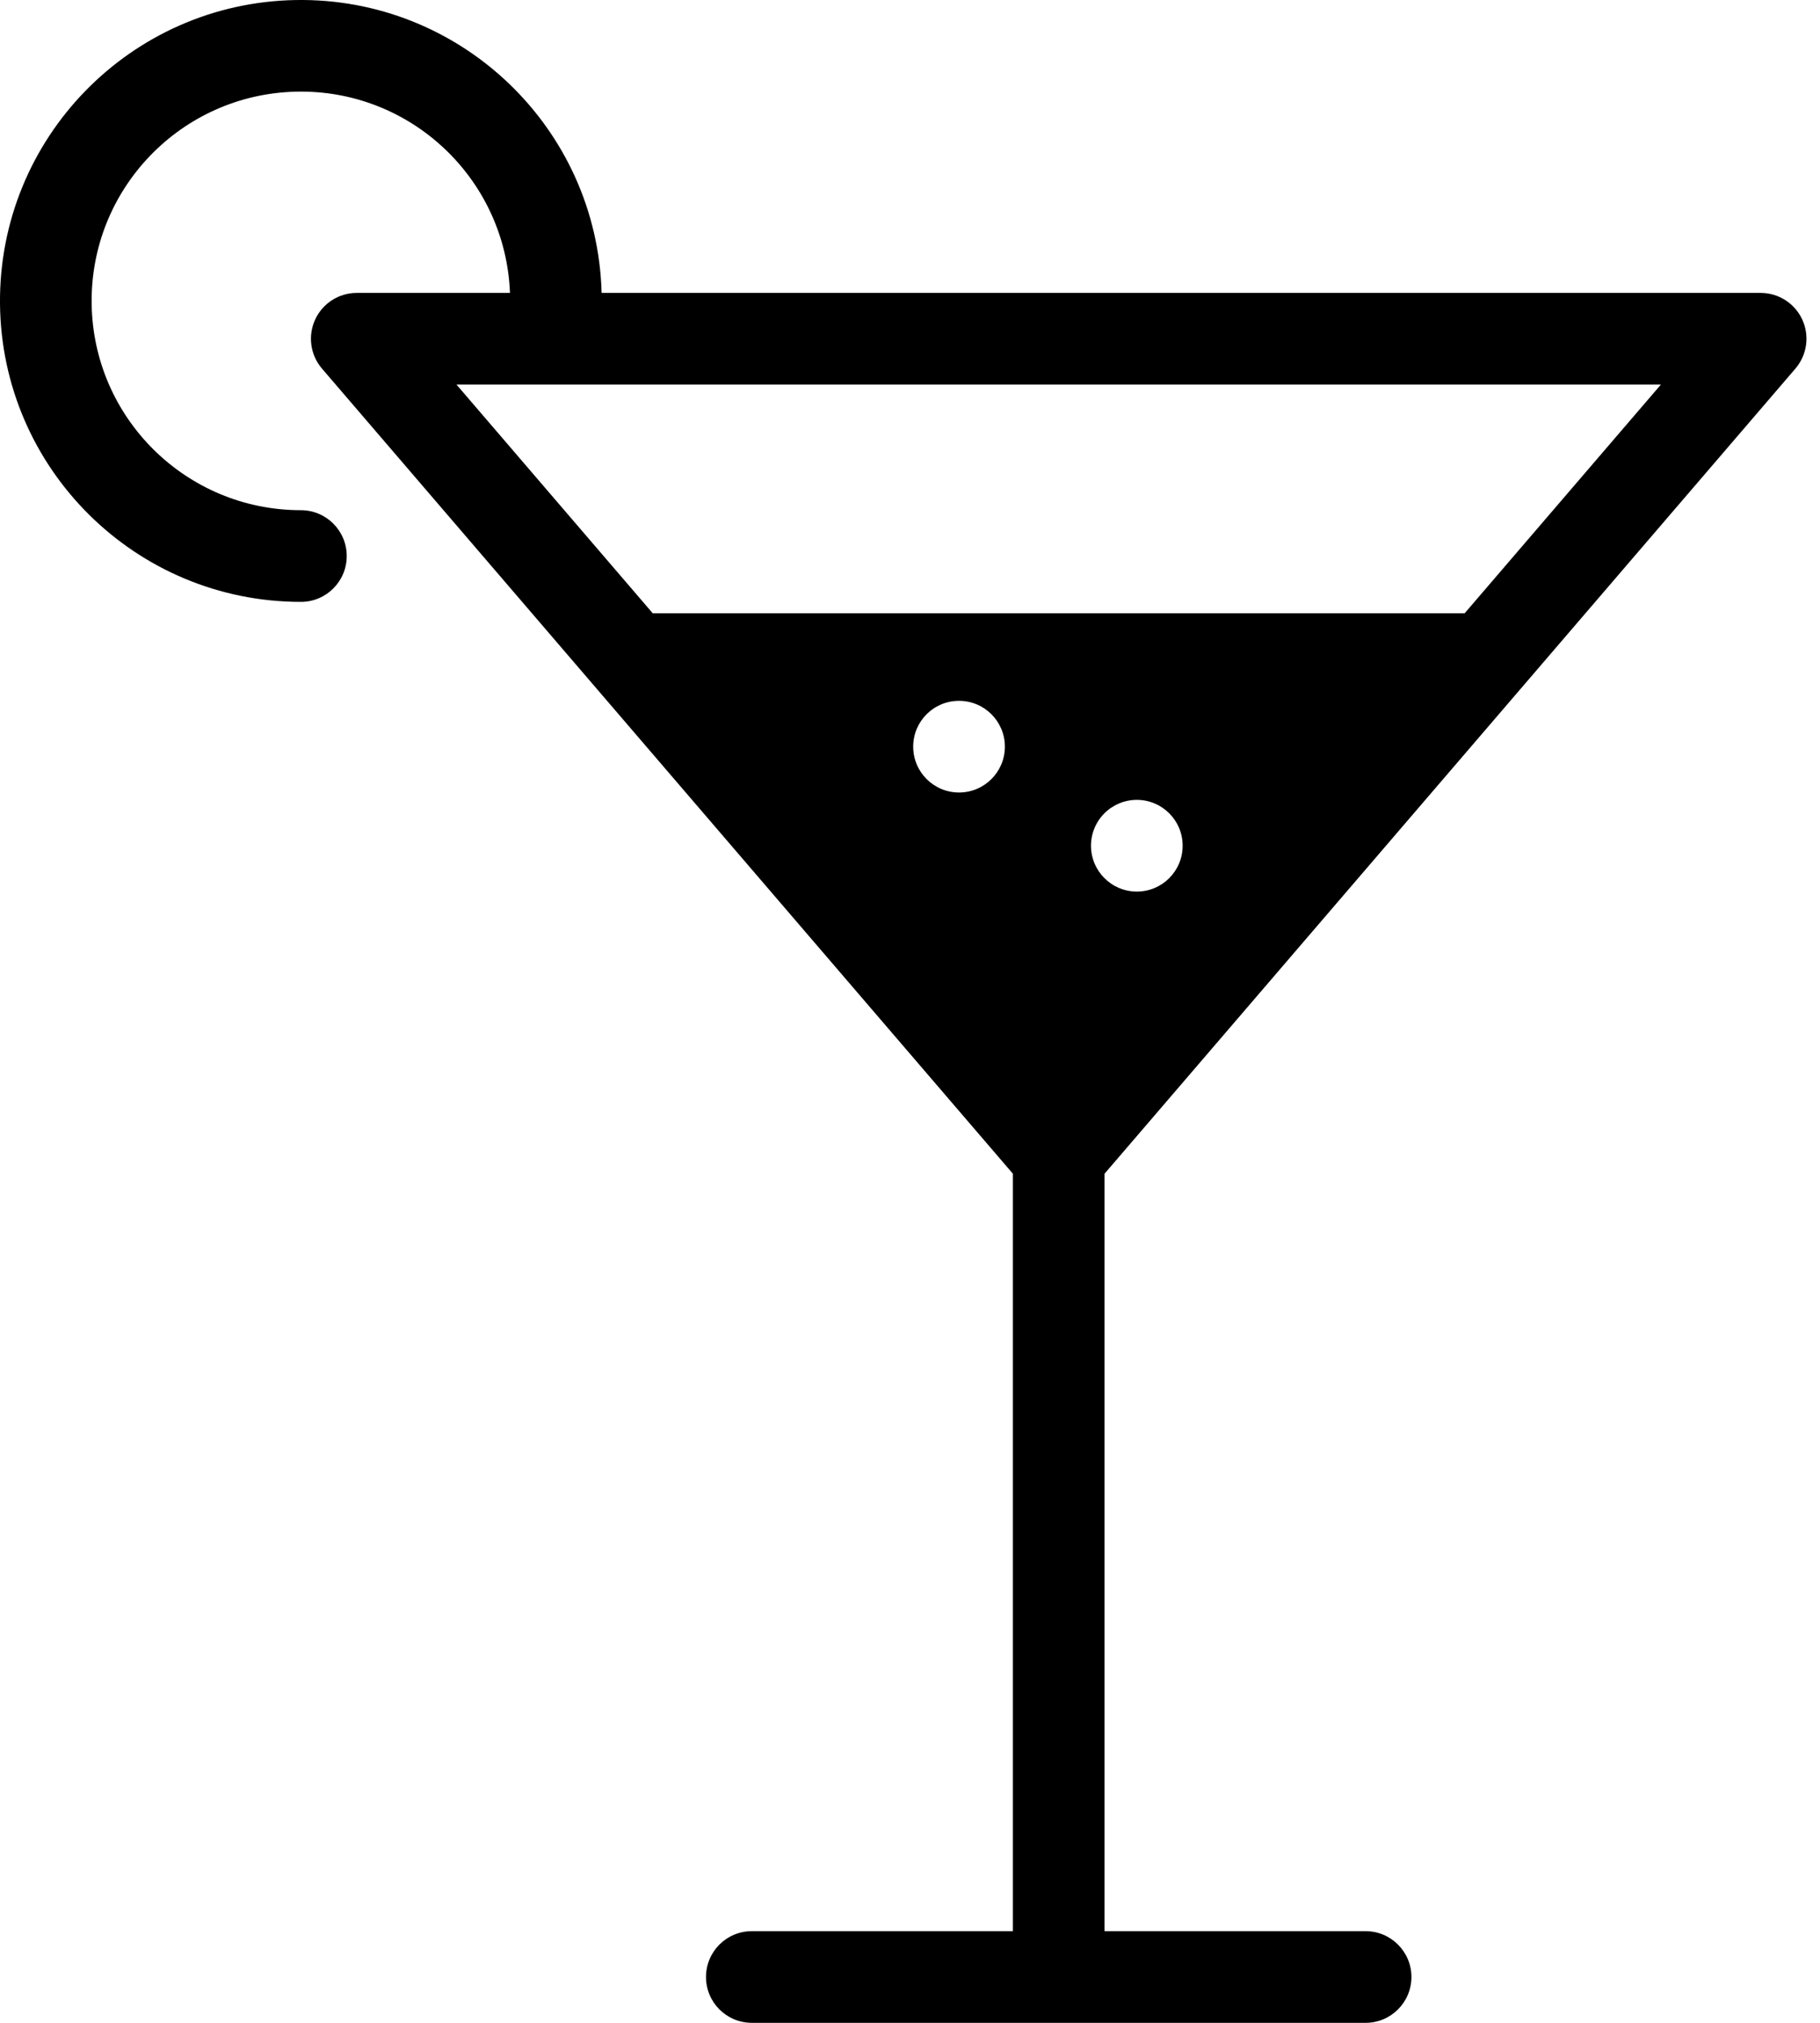 <?xml version="1.0" encoding="UTF-8"?>
<svg width="45px" height="50px" viewBox="0 0 45 50" version="1.1" xmlns="http://www.w3.org/2000/svg" xmlns:xlink="http://www.w3.org/1999/xlink">
    <title>cours-cocktails</title>
    <g id="Mockup-groupe-et-entreprise" stroke="none" stroke-width="1" fill="none" fill-rule="evenodd">
        <g id="Groupes-et-entreprises" transform="translate(-1431, -6755)" fill="#000000">
            <g id="Form" transform="translate(-7, 6148)">
                <g id="étape-3" transform="translate(962, 386)" fill-rule="nonzero">
                    <g id="Group" transform="translate(304, 196)">
                        <path d="M216.392,34.111 C216.68,33.775 216.747,33.302 216.562,32.9 C216.377,32.498 215.975,32.24 215.532,32.24 L186.875,32.24 C186.766,28.159 183.388,24.928 179.306,25.001 C175.224,25.074 171.964,28.423 172,32.506 C172.037,36.588 175.358,39.878 179.44,39.877 C180.066,39.877 180.573,39.37 180.573,38.744 C180.573,38.118 180.066,37.611 179.44,37.611 C176.608,37.612 174.302,35.336 174.266,32.504 C174.229,29.672 176.476,27.338 179.307,27.266 C182.138,27.193 184.5,29.41 184.609,32.24 L180.821,32.24 C180.378,32.24 179.976,32.498 179.792,32.9 C179.607,33.302 179.673,33.775 179.961,34.111 L197.044,54.012 L197.044,72.734 L190.589,72.734 C189.963,72.734 189.456,73.241 189.456,73.867 C189.456,74.493 189.963,75 190.589,75 L205.765,75 C206.39,75 206.898,74.493 206.898,73.867 C206.898,73.241 206.39,72.734 205.765,72.734 L199.31,72.734 L199.31,54.012 L216.392,34.111 Z M195.712,44.589 C195.087,44.589 194.579,44.082 194.579,43.456 C194.578,42.831 195.085,42.323 195.711,42.323 L195.712,42.323 C196.338,42.323 196.846,42.83 196.846,43.456 C196.846,44.081 196.338,44.589 195.712,44.589 Z M188.14,40.16 L183.287,34.506 L213.066,34.506 L208.213,40.16 L188.14,40.16 Z M198.975,45.904 C198.975,45.604 199.094,45.316 199.307,45.103 C199.519,44.891 199.807,44.771 200.108,44.771 L200.109,44.771 C200.735,44.772 201.242,45.279 201.241,45.905 C201.241,46.531 200.734,47.038 200.108,47.038 C199.483,47.037 198.975,46.53 198.975,45.904 L198.975,45.904 Z" id="cours-cocktails"></path>
                    </g>
                </g>
            </g>
        </g>
    </g>
</svg>